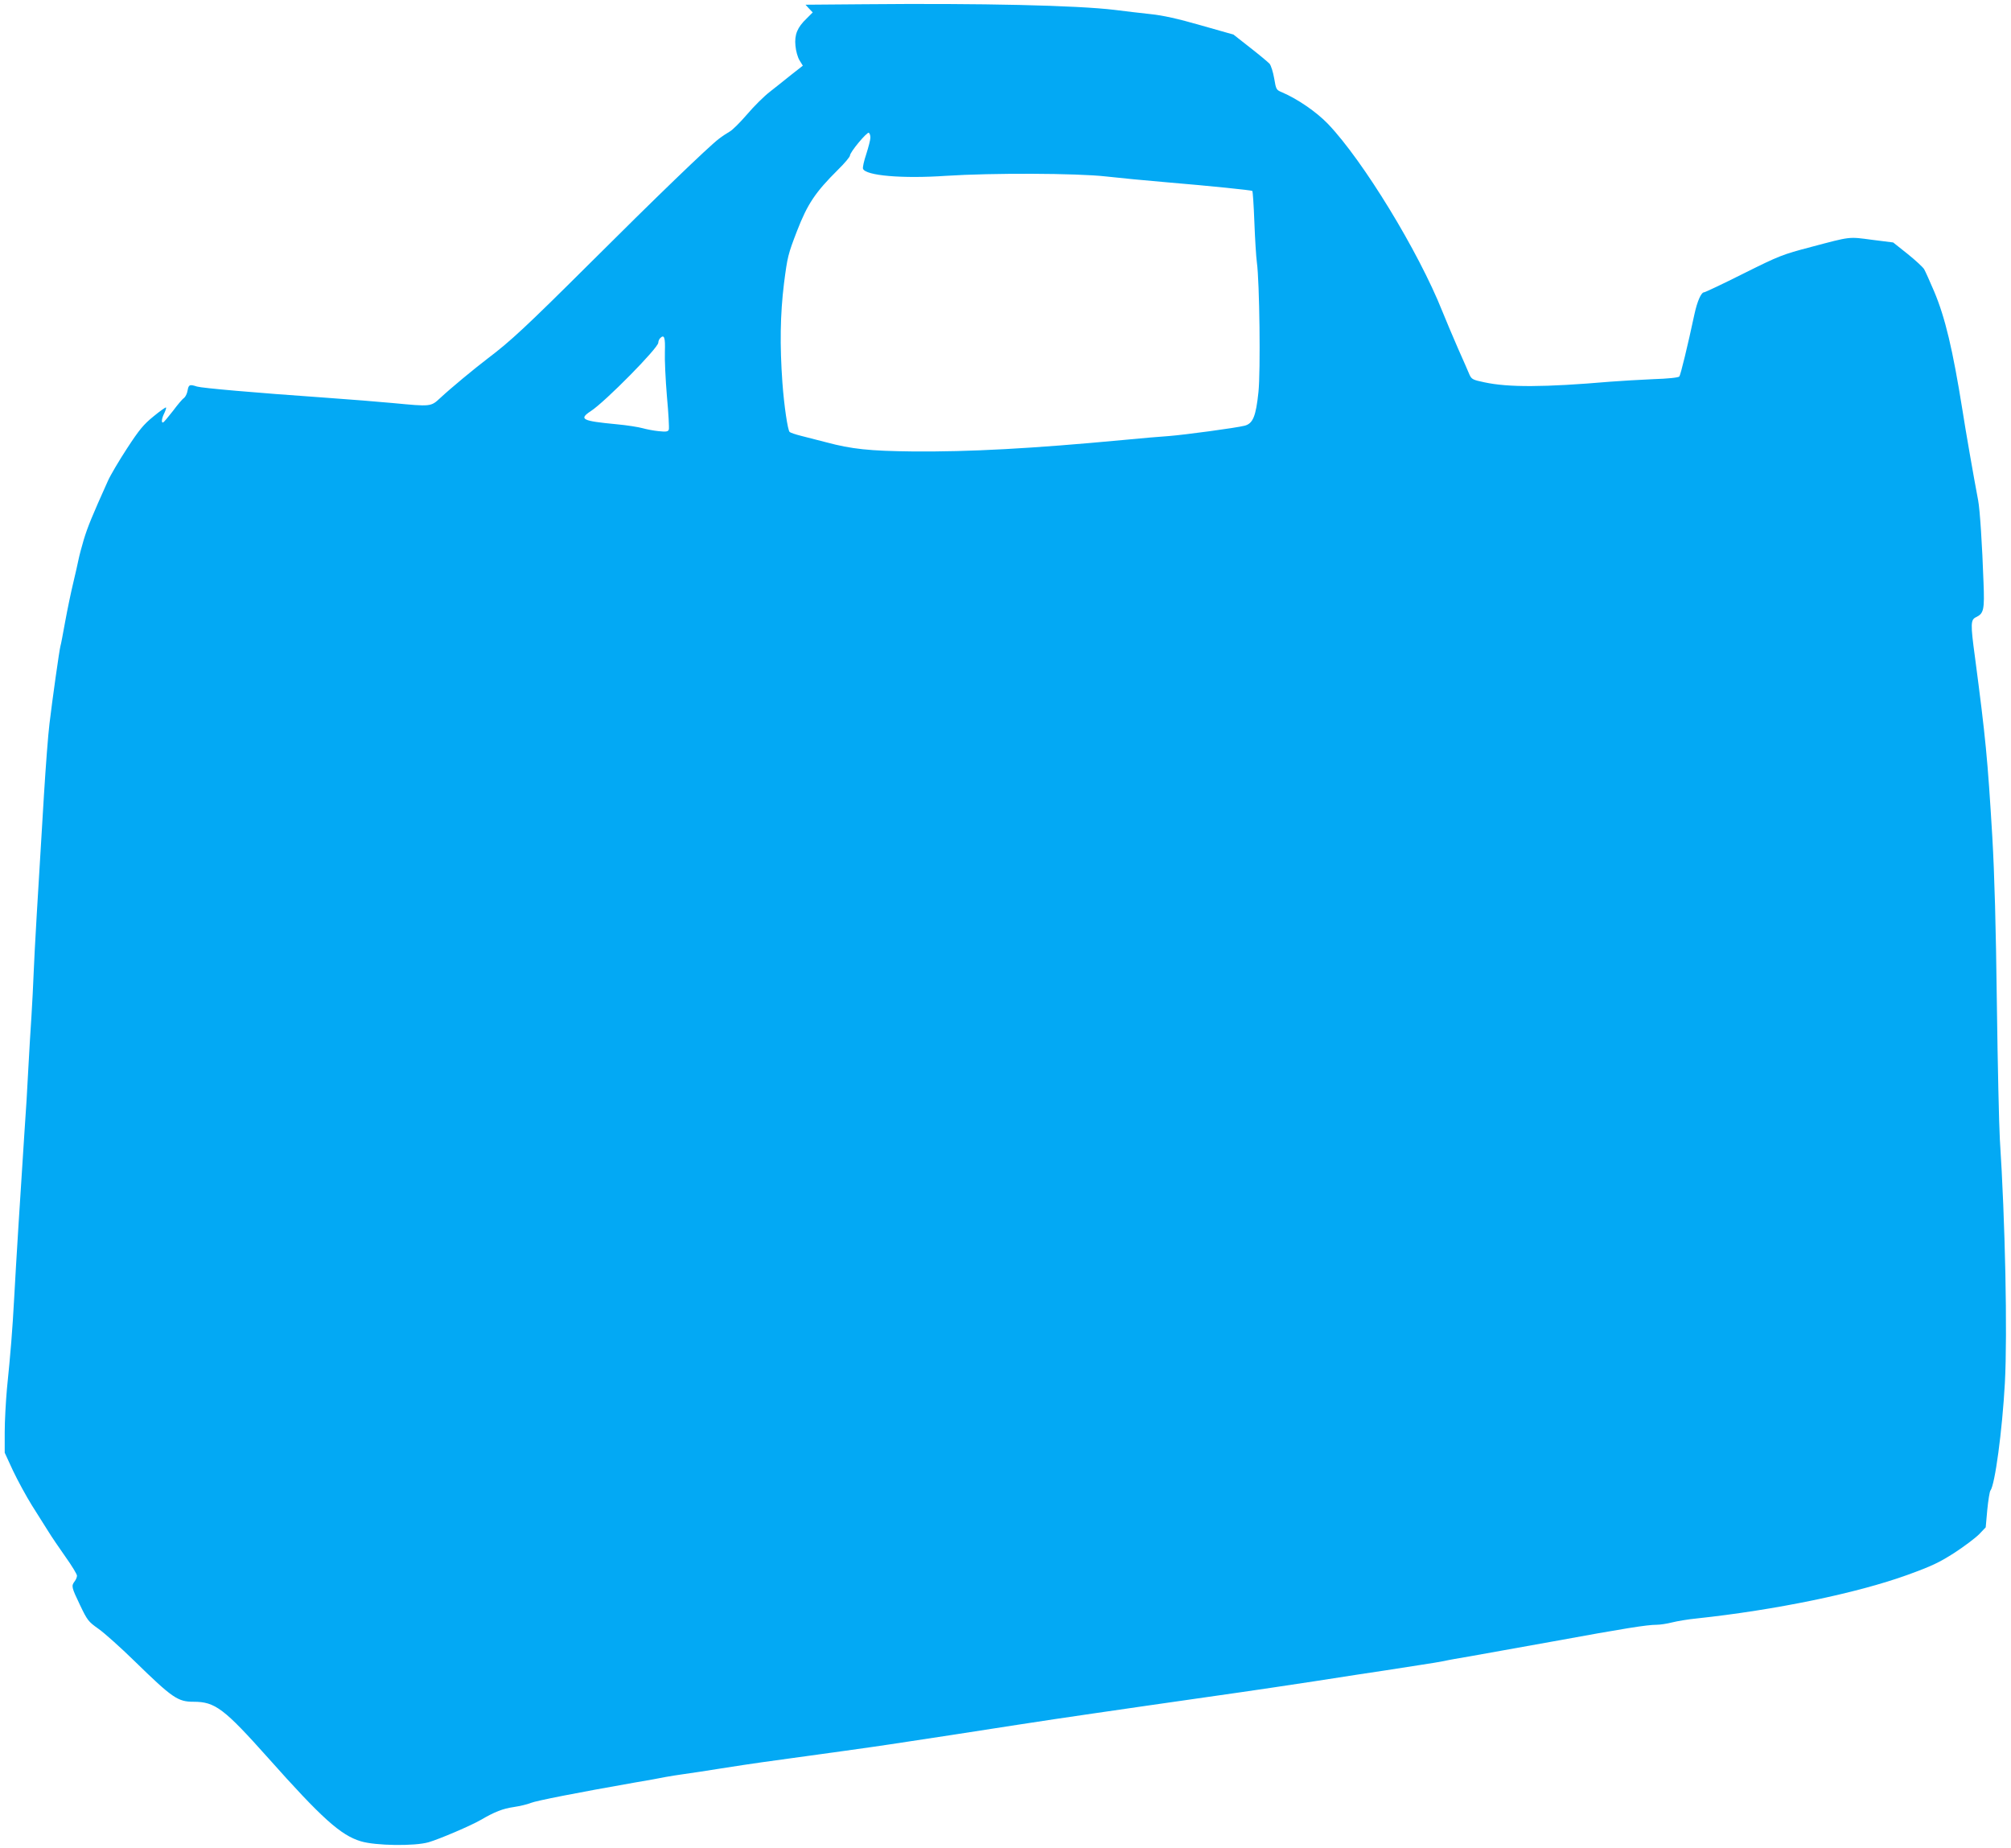 <?xml version="1.0" standalone="no"?>
<!DOCTYPE svg PUBLIC "-//W3C//DTD SVG 20010904//EN"
 "http://www.w3.org/TR/2001/REC-SVG-20010904/DTD/svg10.dtd">
<svg version="1.0" xmlns="http://www.w3.org/2000/svg"
 width="1280pt" height="1176pt" viewBox="0 0 1280 1176"
 preserveAspectRatio="xMidYMid meet">
<g transform="translate(0,1176) scale(0.1,-0.1)"
fill="#03a9f4" stroke="none">
<path d="M5501 11733 l-374 -3 23 -25 23 -24 -39 -39 c-59 -56 -78 -103 -71
-173 3 -34 14 -73 26 -93 l21 -34 -74 -58 c-40 -33 -102 -81 -137 -109 -35
-27 -100 -91 -144 -143 -44 -51 -93 -100 -110 -109 -16 -9 -48 -30 -70 -47
-69 -53 -404 -376 -824 -795 -401 -399 -502 -493 -645 -601 -89 -68 -233 -187
-303 -252 -61 -57 -60 -56 -303 -33 -85 8 -283 24 -440 35 -442 31 -772 60
-806 70 -47 15 -53 13 -60 -25 -3 -20 -14 -41 -23 -48 -10 -6 -41 -43 -70 -82
-30 -38 -57 -71 -62 -73 -14 -6 -10 26 7 59 8 17 13 33 11 36 -3 2 -39 -23
-80 -57 -63 -51 -91 -85 -168 -203 -51 -78 -106 -171 -122 -207 -102 -227
-128 -290 -154 -375 -13 -44 -28 -100 -33 -125 -5 -25 -20 -92 -34 -150 -14
-58 -37 -168 -51 -245 -14 -77 -27 -147 -30 -155 -7 -23 -53 -351 -70 -495 -9
-71 -24 -274 -35 -450 -43 -701 -59 -977 -65 -1120 -3 -82 -10 -215 -15 -295
-6 -80 -14 -230 -20 -335 -5 -104 -16 -289 -25 -410 -23 -347 -54 -842 -65
-1050 -11 -201 -22 -339 -46 -575 -7 -80 -14 -203 -14 -275 l0 -130 53 -115
c30 -63 84 -162 120 -220 36 -58 83 -132 104 -165 20 -33 70 -106 110 -163 40
-56 73 -110 73 -120 0 -9 -7 -26 -15 -36 -22 -29 -20 -37 34 -150 47 -98 53
-106 118 -152 37 -26 140 -118 228 -204 244 -238 277 -260 378 -260 136 0 193
-43 475 -359 340 -382 461 -491 589 -529 92 -28 341 -32 431 -6 69 20 270 106
332 142 89 52 141 72 210 82 39 6 87 17 108 26 34 14 293 65 657 129 83 14
173 30 200 36 28 5 82 14 120 19 39 5 142 21 230 35 88 14 207 32 265 40 444
61 704 97 815 114 72 11 249 38 395 60 146 23 335 52 420 65 85 13 189 29 230
35 41 6 152 22 245 36 94 14 249 36 345 50 369 53 459 66 600 86 80 11 291 43
470 70 179 28 381 59 450 69 69 11 170 26 225 35 55 8 120 19 145 24 25 6 99
19 165 30 66 12 305 55 530 95 454 83 598 106 660 106 22 0 67 7 98 15 32 8
102 20 155 25 504 54 1021 161 1342 277 157 57 203 79 300 141 63 41 133 94
157 118 l42 44 10 111 c6 61 15 117 20 123 29 37 75 379 92 684 17 316 2 1033
-32 1552 -5 85 -14 475 -19 865 -6 490 -15 818 -29 1060 -30 499 -42 624 -111
1148 -28 206 -27 233 7 249 50 24 55 47 48 223 -8 233 -23 463 -34 520 -28
147 -82 457 -100 575 -62 387 -110 589 -180 755 -28 66 -57 130 -64 142 -7 12
-54 56 -104 96 l-93 74 -135 17 c-151 20 -132 22 -389 -46 -182 -48 -200 -55
-429 -169 -131 -66 -244 -119 -250 -119 -19 0 -44 -57 -62 -140 -42 -197 -88
-386 -96 -396 -6 -7 -71 -14 -167 -17 -86 -4 -209 -11 -272 -16 -421 -36 -649
-37 -802 -4 -73 15 -81 20 -94 47 -7 17 -40 93 -74 169 -33 76 -78 182 -100
237 -152 381 -503 956 -727 1191 -74 77 -195 160 -294 202 -36 15 -37 18 -49
89 -7 40 -20 81 -29 92 -9 10 -64 56 -123 102 l-107 84 -208 59 c-146 42 -241
63 -318 71 -60 7 -164 18 -230 27 -239 29 -849 43 -1594 36z m39 -849 c0 -14
-12 -60 -26 -104 -15 -44 -24 -86 -21 -94 17 -44 251 -64 528 -45 291 19 834
17 1019 -4 80 -9 253 -26 385 -37 286 -24 536 -50 546 -55 3 -3 9 -91 13 -197
4 -106 11 -222 16 -258 17 -122 24 -695 10 -825 -16 -154 -35 -200 -87 -214
-54 -14 -381 -58 -483 -66 -47 -3 -177 -14 -290 -25 -585 -55 -979 -76 -1340
-73 -275 3 -390 15 -550 58 -52 13 -124 32 -160 41 -36 9 -69 20 -74 25 -12
11 -35 164 -46 314 -17 238 -14 435 10 630 22 172 26 187 83 335 67 173 117
247 261 390 42 41 76 82 76 90 0 22 109 152 120 145 6 -4 10 -17 10 -31z
m-1308 -1362 c-2 -50 4 -178 13 -285 10 -107 15 -202 12 -211 -5 -13 -17 -15
-64 -10 -32 3 -78 12 -103 19 -25 7 -99 19 -165 25 -221 21 -243 32 -164 84
92 60 429 402 429 435 0 9 5 22 12 29 26 26 33 5 30 -86z"/>
</g>
</svg>
